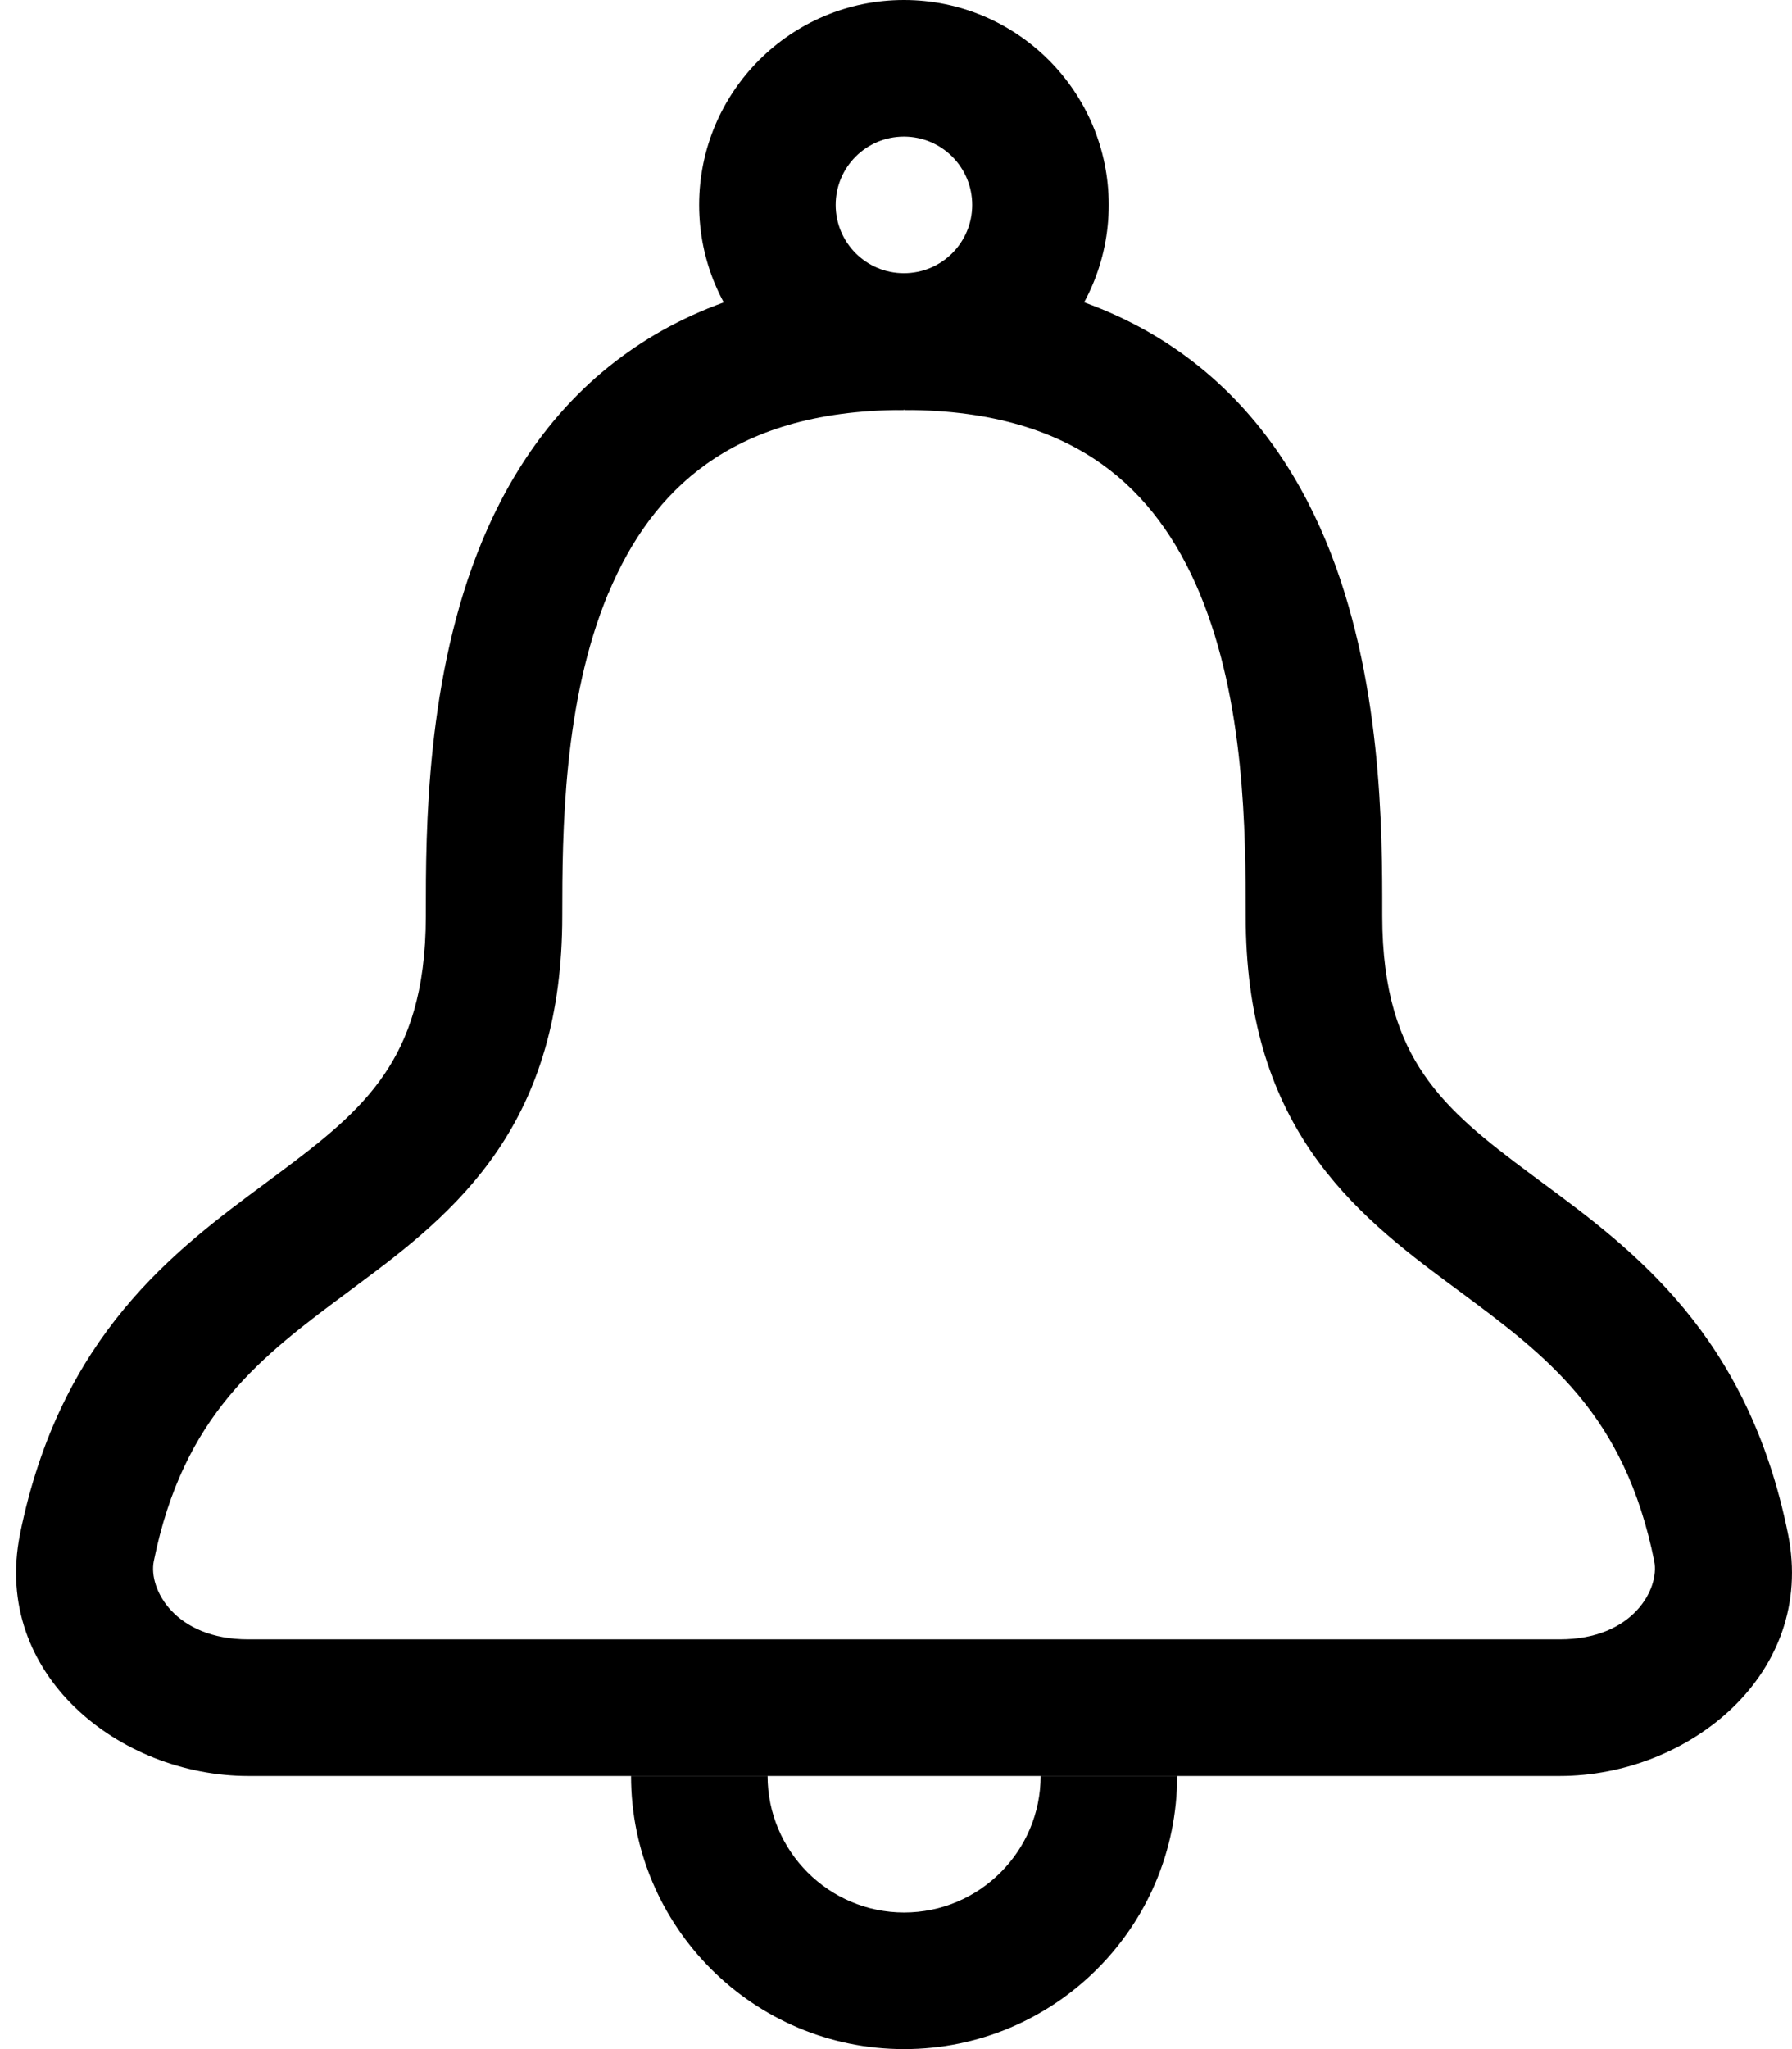 <svg fill="none" height="24" viewBox="0 0 21 24" width="21" xmlns="http://www.w3.org/2000/svg"><g clip-rule="evenodd" fill="#000" fill-rule="evenodd"><path d="m7.128 6.949c-.529 1.272-.539 2.795-.539 3.78 0 1.171-.282 2.049-.765 2.757-.465.682-1.085 1.155-1.624 1.555-.034.025-.067.05-.1.075-1.041.773-1.949 1.446-2.298 3.171-.064.322.244.914 1.108.914h15.368c.864 0 1.171-.596 1.108-.914-.348-1.728-1.256-2.401-2.298-3.174-.033-.024-.066-.049-.099-.073-.539-.4-1.159-.872-1.625-1.554-.483-.708-.766-1.585-.766-2.756 0-.984-.009-2.508-.539-3.78-.258-.619-.626-1.144-1.15-1.516-.519-.369-1.25-.632-2.311-.632v-1.6c1.339 0 2.408.337 3.239.928.826.588 1.358 1.383 1.7 2.205.662 1.589.662 3.403.661 4.357v.037c0 .892.208 1.446.487 1.854.296.434.71.765 1.258 1.172.042.031.085.063.128.095 1.072.793 2.413 1.785 2.883 4.121.328 1.634-1.164 2.83-2.676 2.83h-15.368c-1.511 0-3.004-1.19-2.676-2.829l0-.002c.472-2.332 1.812-3.324 2.883-4.117.044-.032.087-.064.129-.096.548-.407.961-.738 1.257-1.173.279-.409.487-.963.487-1.855 0-.012-0-.025-0-.037-0-.955-0-2.768.661-4.357.342-.822.874-1.618 1.7-2.205.831-.591 1.9-.928 3.239-.928v1.6c-1.061 0-1.792.263-2.311.632-.524.373-.892.897-1.15 1.516z"/><path d="m10.593 1.6c-.442 0-.8.358-.8.8 0 .442.358.8.8.8.442 0 .8-.358.8-.8 0-.442-.358-.8-.8-.8zm-2.4.8c0-1.325 1.075-2.4 2.4-2.4 1.325 0 2.4 1.075 2.4 2.4 0 1.325-1.075 2.4-2.4 2.4-1.326 0-2.4-1.075-2.4-2.4z"/><path d="m8.995 20.8c0 .882.718 1.6 1.6 1.6.882 0 1.6-.718 1.6-1.6h1.6c0 1.766-1.434 3.2-3.2 3.2-1.766 0-3.2-1.434-3.2-3.2z"/></g></svg>